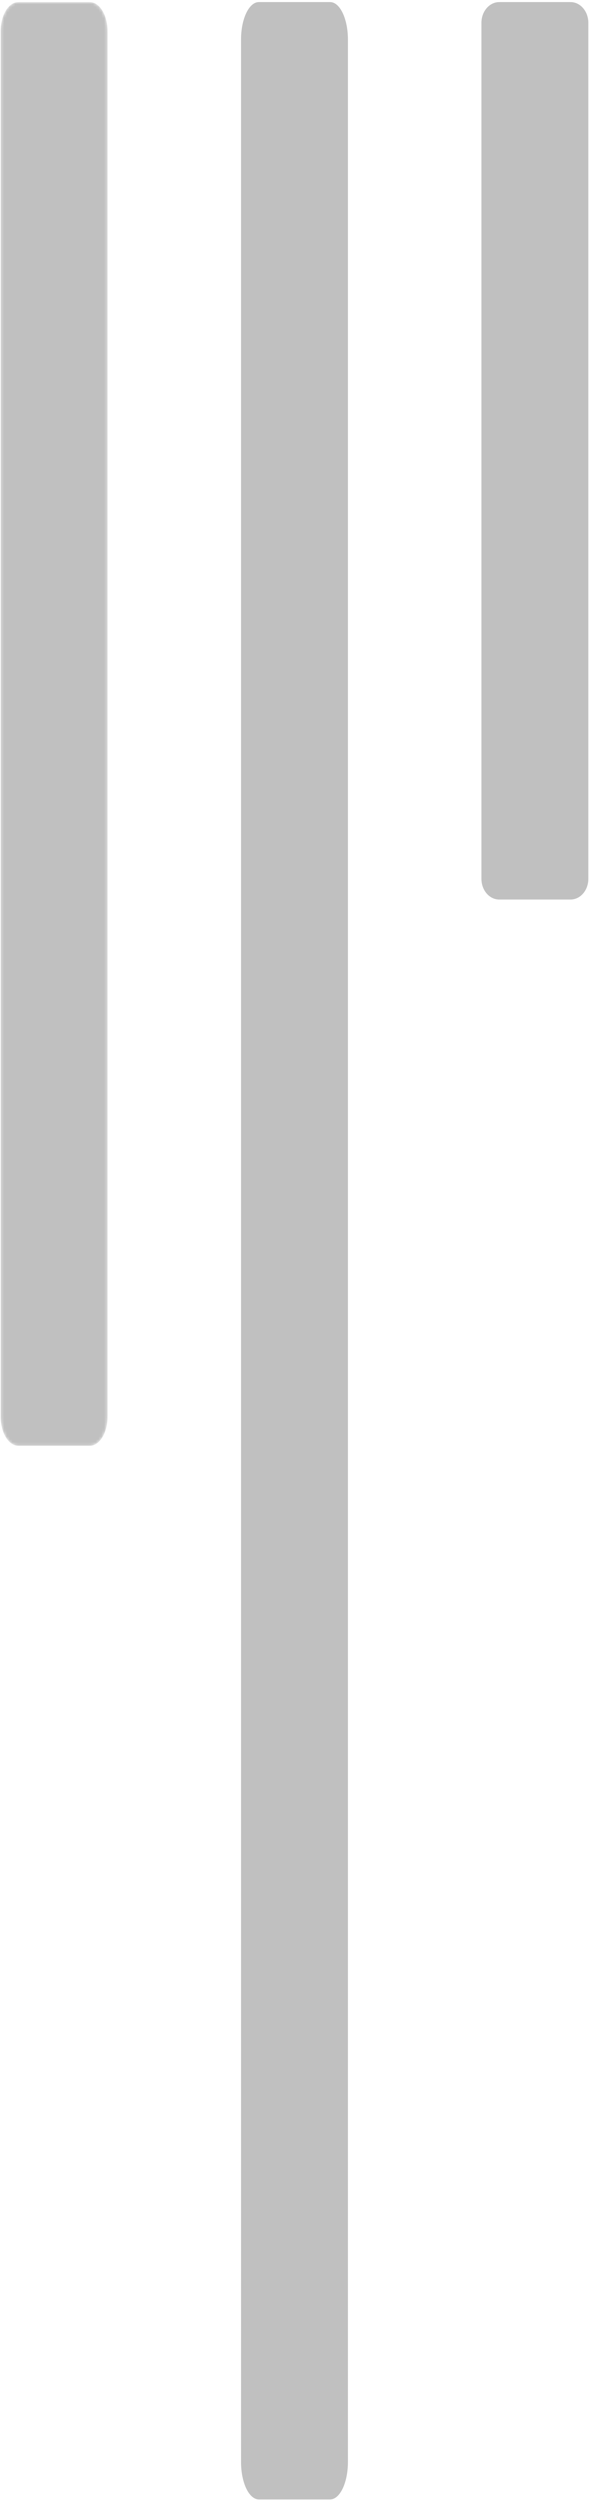 <?xml version="1.0" encoding="UTF-8"?> <svg xmlns="http://www.w3.org/2000/svg" width="212" height="899" viewBox="0 0 212 899" fill="none"> <g opacity="0.28"> <mask id="mask0" mask-type="alpha" maskUnits="userSpaceOnUse" x="0" y="0" width="39" height="520"> <path d="M38.703 11.132C38.703 5.393 35.835 0.753 32.292 0.753L6.652 0.753C3.11 0.753 0.247 5.393 0.247 11.132L0.247 509.53C0.247 515.269 3.11 519.896 6.652 519.896L32.292 519.896C35.835 519.896 38.703 515.269 38.703 509.53L38.703 11.132Z" fill="#1E1E1E"></path> </mask> <g mask="url(#mask0)"> <path fill-rule="evenodd" clip-rule="evenodd" d="M38.703 11.132C38.703 5.393 35.835 0.753 32.292 0.753L6.652 0.753C3.11 0.753 0.247 5.393 0.247 11.132L0.247 509.53C0.247 515.269 3.11 519.896 6.652 519.896L32.292 519.896C35.835 519.896 38.703 515.269 38.703 509.53L38.703 11.132Z" fill="#1E1E1E"></path> </g> <path fill-rule="evenodd" clip-rule="evenodd" d="M125.219 885.345L125.219 14.169C125.219 6.777 122.356 0.753 118.814 0.753L93.176 0.753C89.631 0.753 86.766 6.777 86.766 14.169L86.766 885.345C86.766 892.741 89.631 898.753 93.176 898.753L118.814 898.753C122.356 898.753 125.219 892.741 125.219 885.345Z" fill="#1E1E1E"></path> <mask id="mask1" mask-type="alpha" maskUnits="userSpaceOnUse" x="86" y="0" width="40" height="899"> <path d="M125.219 14.169C125.219 6.777 122.356 0.753 118.814 0.753L93.176 0.753C89.631 0.753 86.766 6.777 86.766 14.169L86.766 885.341C86.766 892.741 89.631 898.753 93.176 898.753L118.814 898.753C122.356 898.753 125.219 892.741 125.219 885.341L125.219 14.169Z" fill="#1E1E1E"></path> </mask> <g mask="url(#mask1)"> <path fill-rule="evenodd" clip-rule="evenodd" d="M125.219 14.169C125.219 6.777 122.356 0.753 118.814 0.753L93.176 0.753C89.631 0.753 86.766 6.777 86.766 14.169L86.766 885.341C86.766 892.741 89.631 898.753 93.176 898.753L118.814 898.753C122.356 898.753 125.219 892.741 125.219 885.341L125.219 14.169Z" fill="#1E1E1E"></path> </g> <path fill-rule="evenodd" clip-rule="evenodd" d="M211.753 316.023L211.753 8.188C211.753 4.09 208.885 0.754 205.339 0.754L179.702 0.754C176.165 0.754 173.291 4.09 173.291 8.188L173.291 316.023C173.291 320.151 176.165 323.457 179.702 323.457L205.339 323.457C208.885 323.457 211.753 320.151 211.753 316.023Z" fill="#1E1E1E"></path> <mask id="mask2" mask-type="alpha" maskUnits="userSpaceOnUse" x="173" y="0" width="39" height="324"> <path d="M211.753 8.188C211.753 4.09 208.885 0.754 205.342 0.754L179.705 0.754C176.168 0.754 173.291 4.09 173.291 8.188L173.291 316.023C173.291 320.147 176.168 323.457 179.705 323.457L205.342 323.457C208.885 323.457 211.753 320.147 211.753 316.023L211.753 8.188Z" fill="#1E1E1E"></path> </mask> <g mask="url(#mask2)"> <path fill-rule="evenodd" clip-rule="evenodd" d="M211.753 8.188C211.753 4.09 208.885 0.754 205.342 0.754L179.705 0.754C176.168 0.754 173.291 4.09 173.291 8.188L173.291 316.023C173.291 320.147 176.168 323.457 179.705 323.457L205.342 323.457C208.885 323.457 211.753 320.147 211.753 316.023L211.753 8.188Z" fill="#1E1E1E"></path> </g> </g> </svg> 